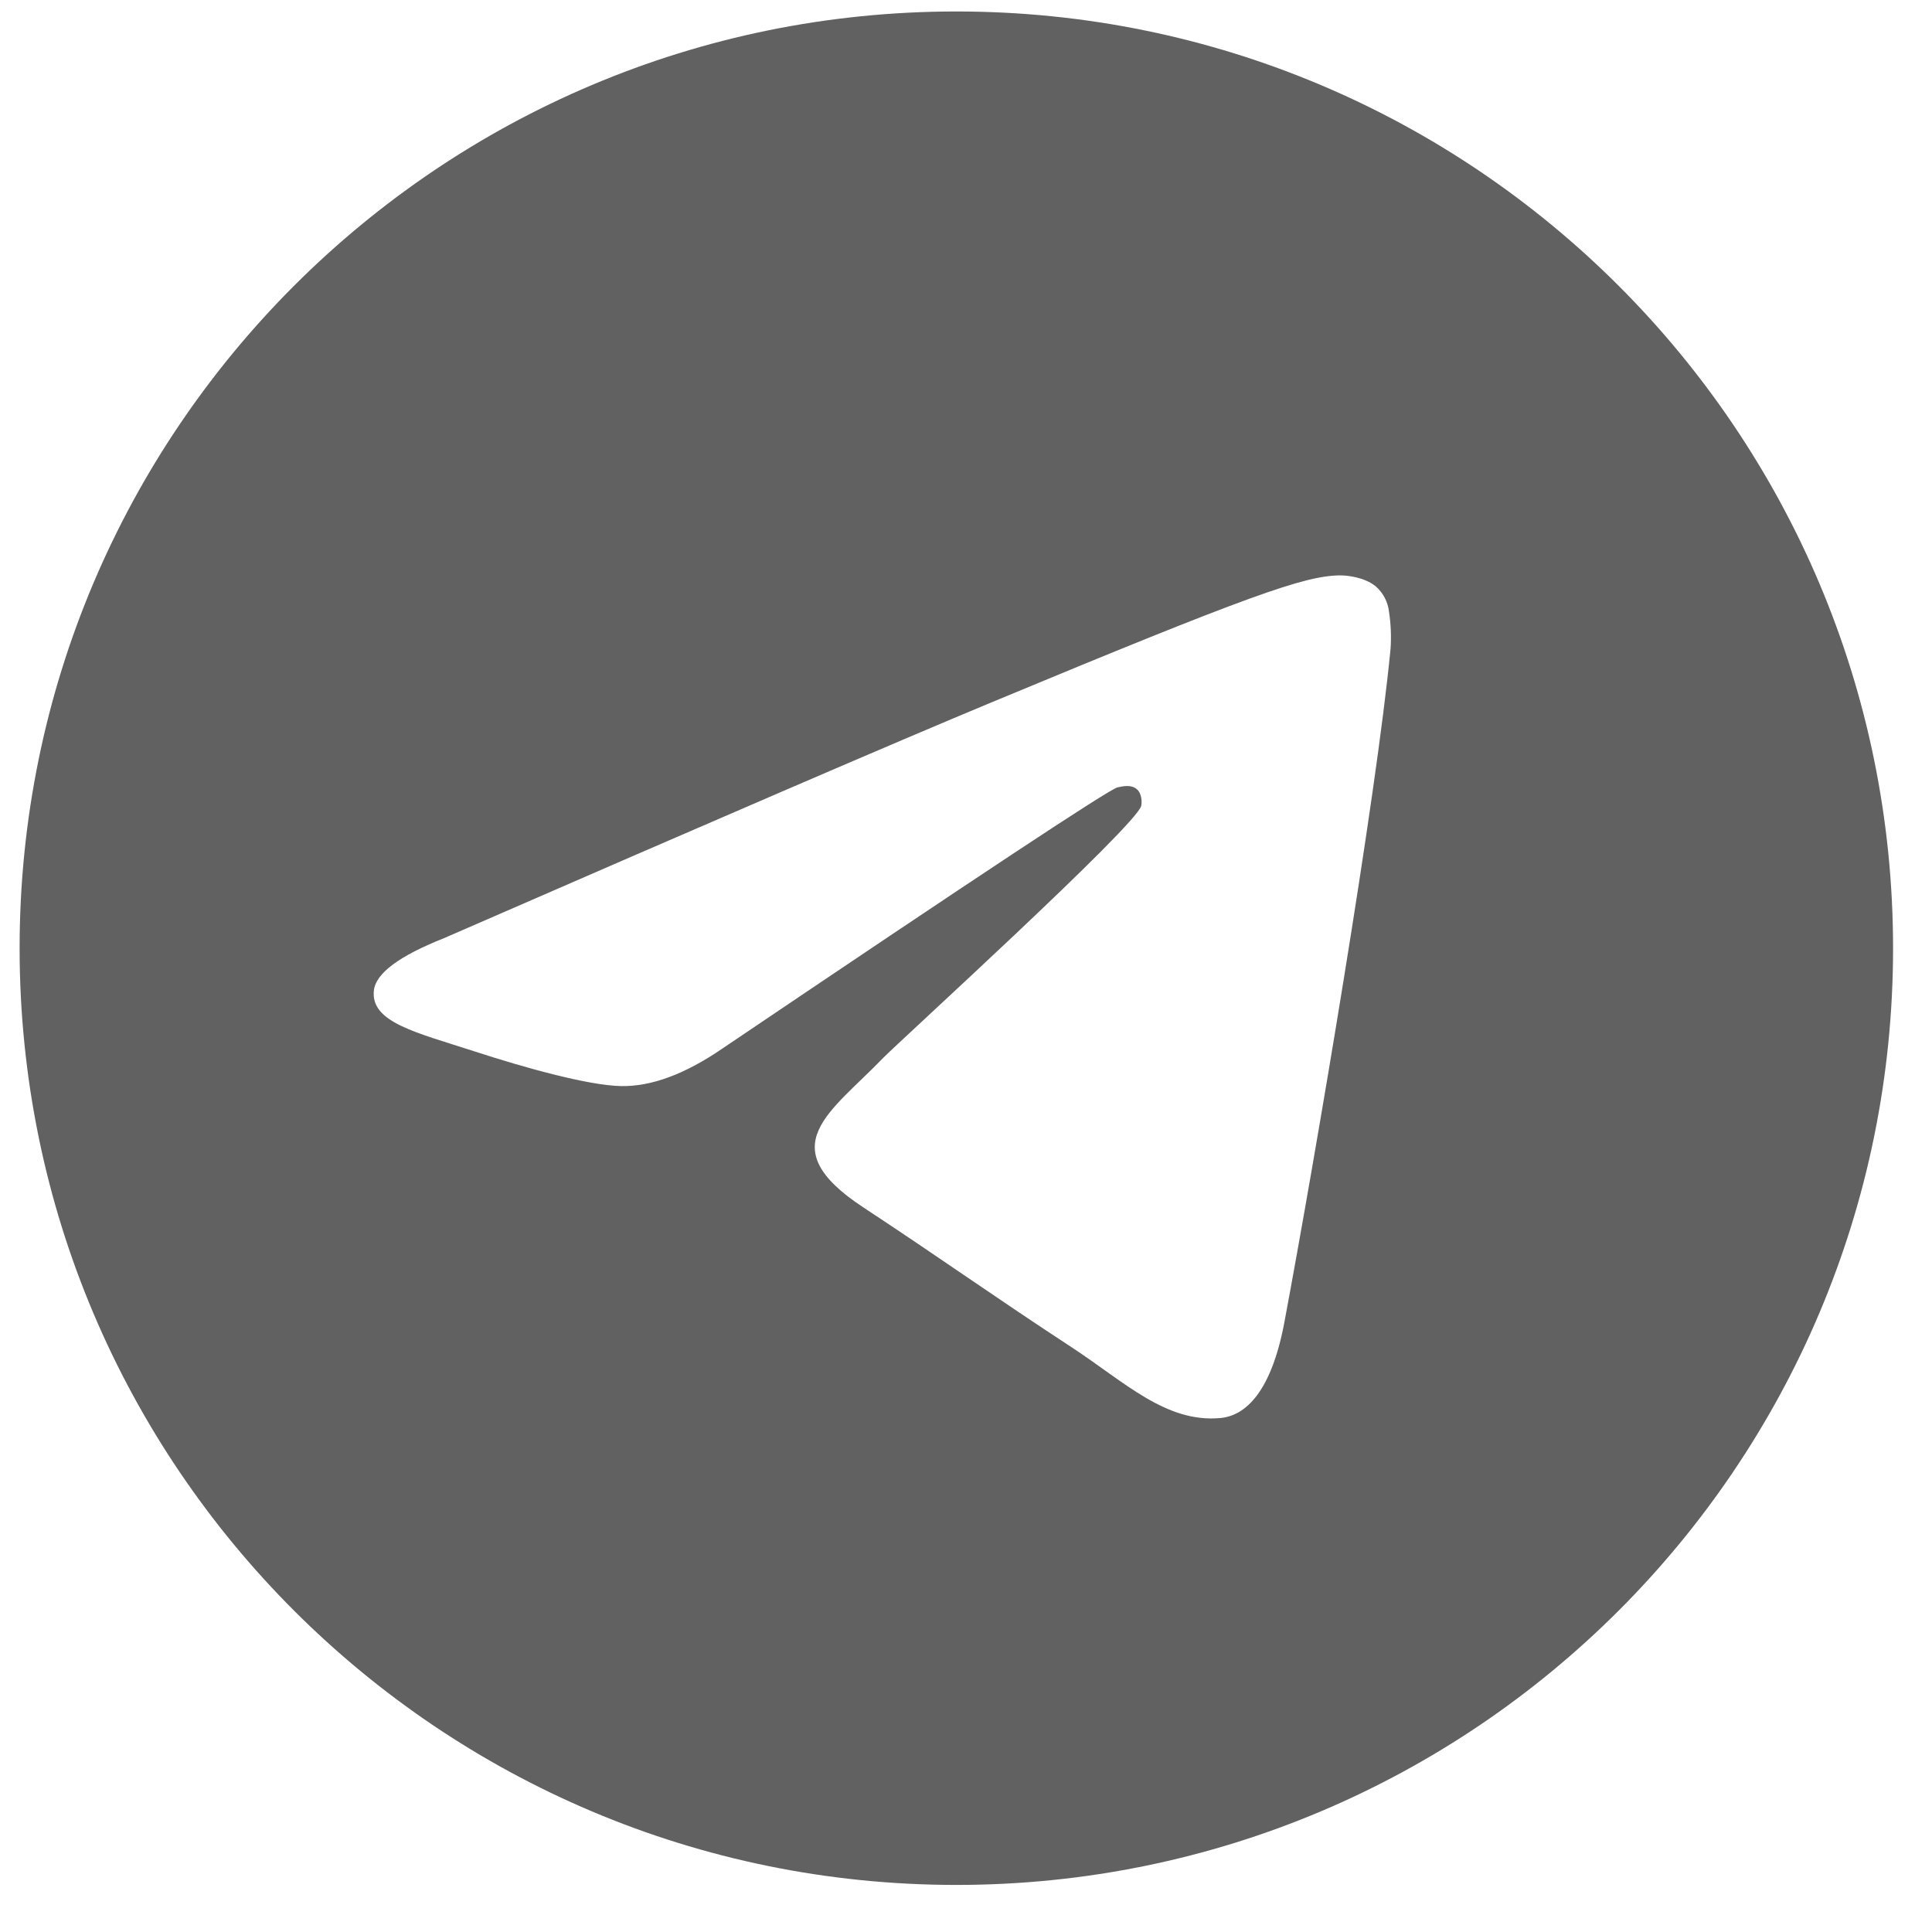 <?xml version="1.0" encoding="UTF-8"?> <svg xmlns="http://www.w3.org/2000/svg" width="33" height="33" viewBox="0 0 33 33" fill="none"> <path d="M16.335 0.196C7.499 0.196 0.335 7.36 0.335 16.196C0.335 25.033 7.499 32.196 16.335 32.196C25.172 32.196 32.335 25.033 32.335 16.196C32.335 7.36 25.172 0.196 16.335 0.196ZM23.752 11.078C23.511 13.608 22.469 19.747 21.939 22.581C21.715 23.78 21.273 24.182 20.845 24.221C19.916 24.307 19.211 23.607 18.311 23.017C16.902 22.094 16.107 21.519 14.74 20.619C13.16 19.578 14.184 19.006 15.085 18.07C15.32 17.826 19.414 14.102 19.493 13.764C19.503 13.722 19.513 13.564 19.419 13.481C19.325 13.398 19.187 13.427 19.088 13.449C18.946 13.481 16.697 14.968 12.339 17.91C11.7 18.348 11.122 18.562 10.604 18.551C10.032 18.538 8.933 18.228 8.116 17.962C7.114 17.636 6.318 17.464 6.387 16.911C6.424 16.623 6.82 16.328 7.578 16.027C12.242 13.995 15.352 12.655 16.909 12.008C21.352 10.16 22.275 9.839 22.877 9.828C23.009 9.826 23.305 9.858 23.497 10.014C23.625 10.125 23.706 10.28 23.725 10.447C23.757 10.656 23.766 10.867 23.752 11.078V11.078Z" fill="#616161"></path> </svg> 